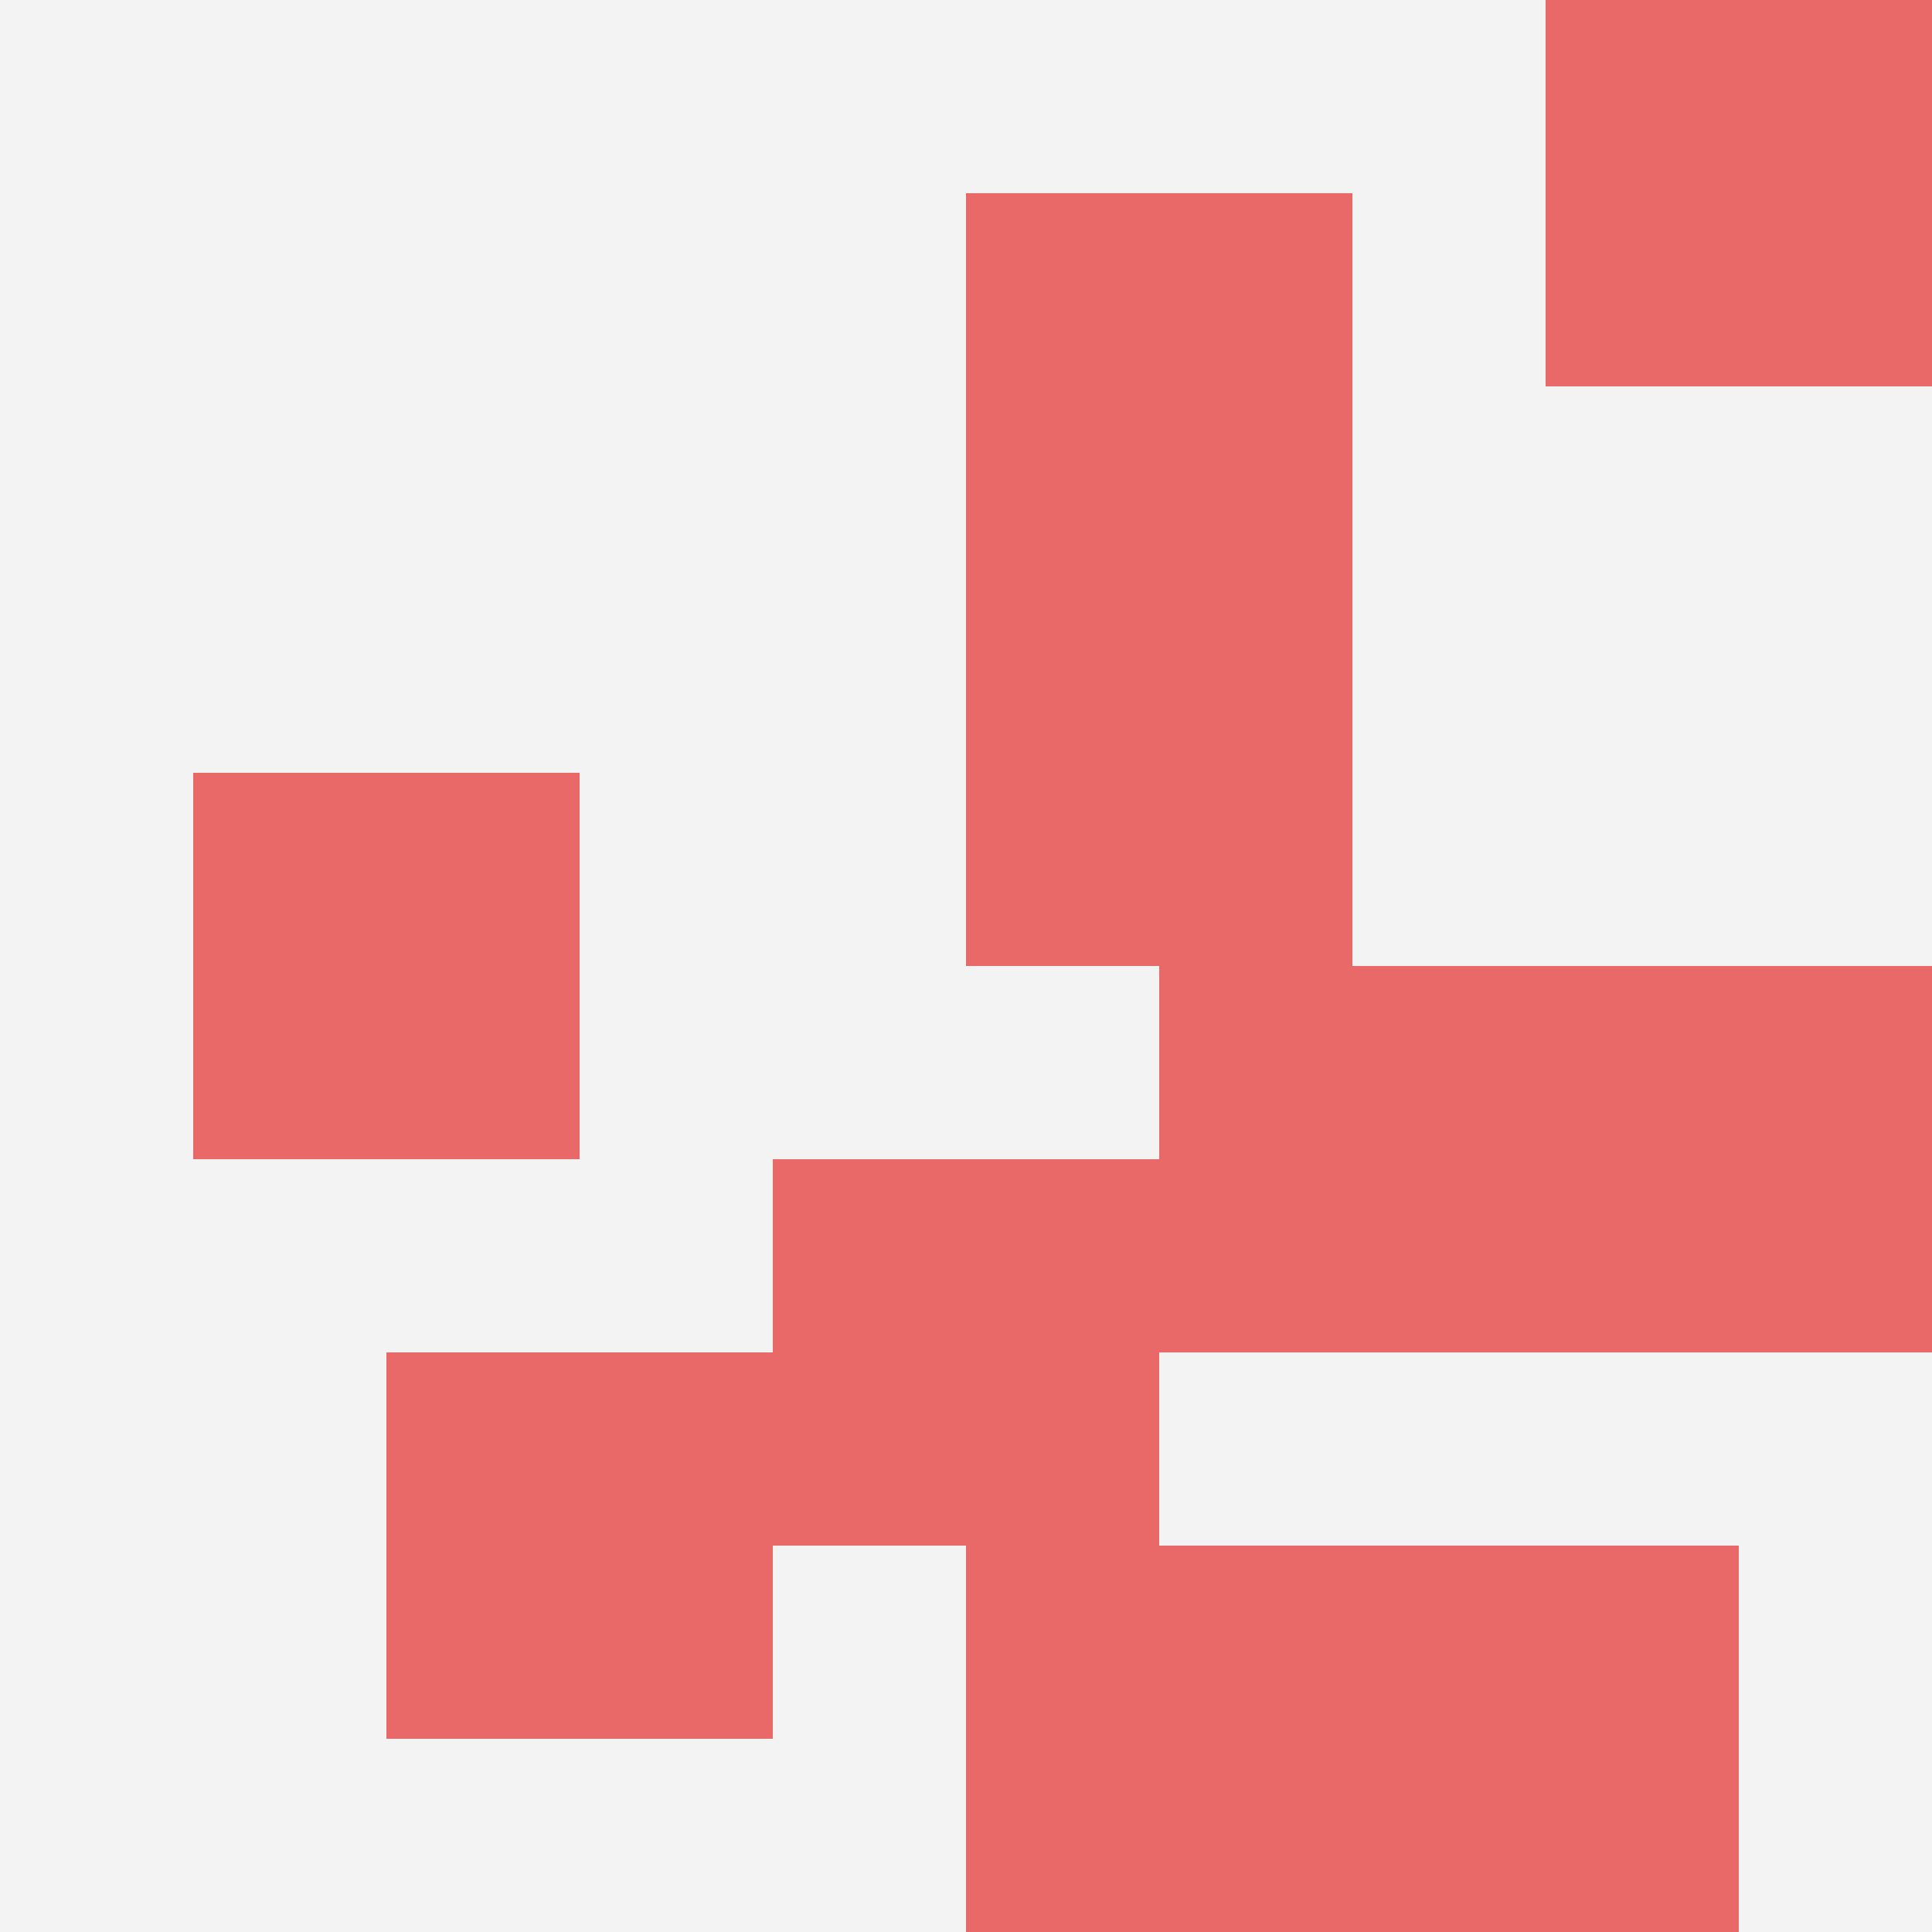 <svg id="ten-svg" xmlns="http://www.w3.org/2000/svg" preserveAspectRatio="xMinYMin meet" viewBox="0 0 10 10"> <rect x="0" y="0" width="10" height="10" fill="#F3F3F3"/><rect class="t" x="5" y="1"/><rect class="t" x="2" y="7"/><rect class="t" x="4" y="6"/><rect class="t" x="5" y="8"/><rect class="t" x="1" y="4"/><rect class="t" x="6" y="5"/><rect class="t" x="8" y="5"/><rect class="t" x="5" y="3"/><rect class="t" x="7" y="8"/><rect class="t" x="8" y="0"/><style>.t{width:2px;height:2px;fill:#E96868} #ten-svg{shape-rendering:crispedges;}</style></svg>